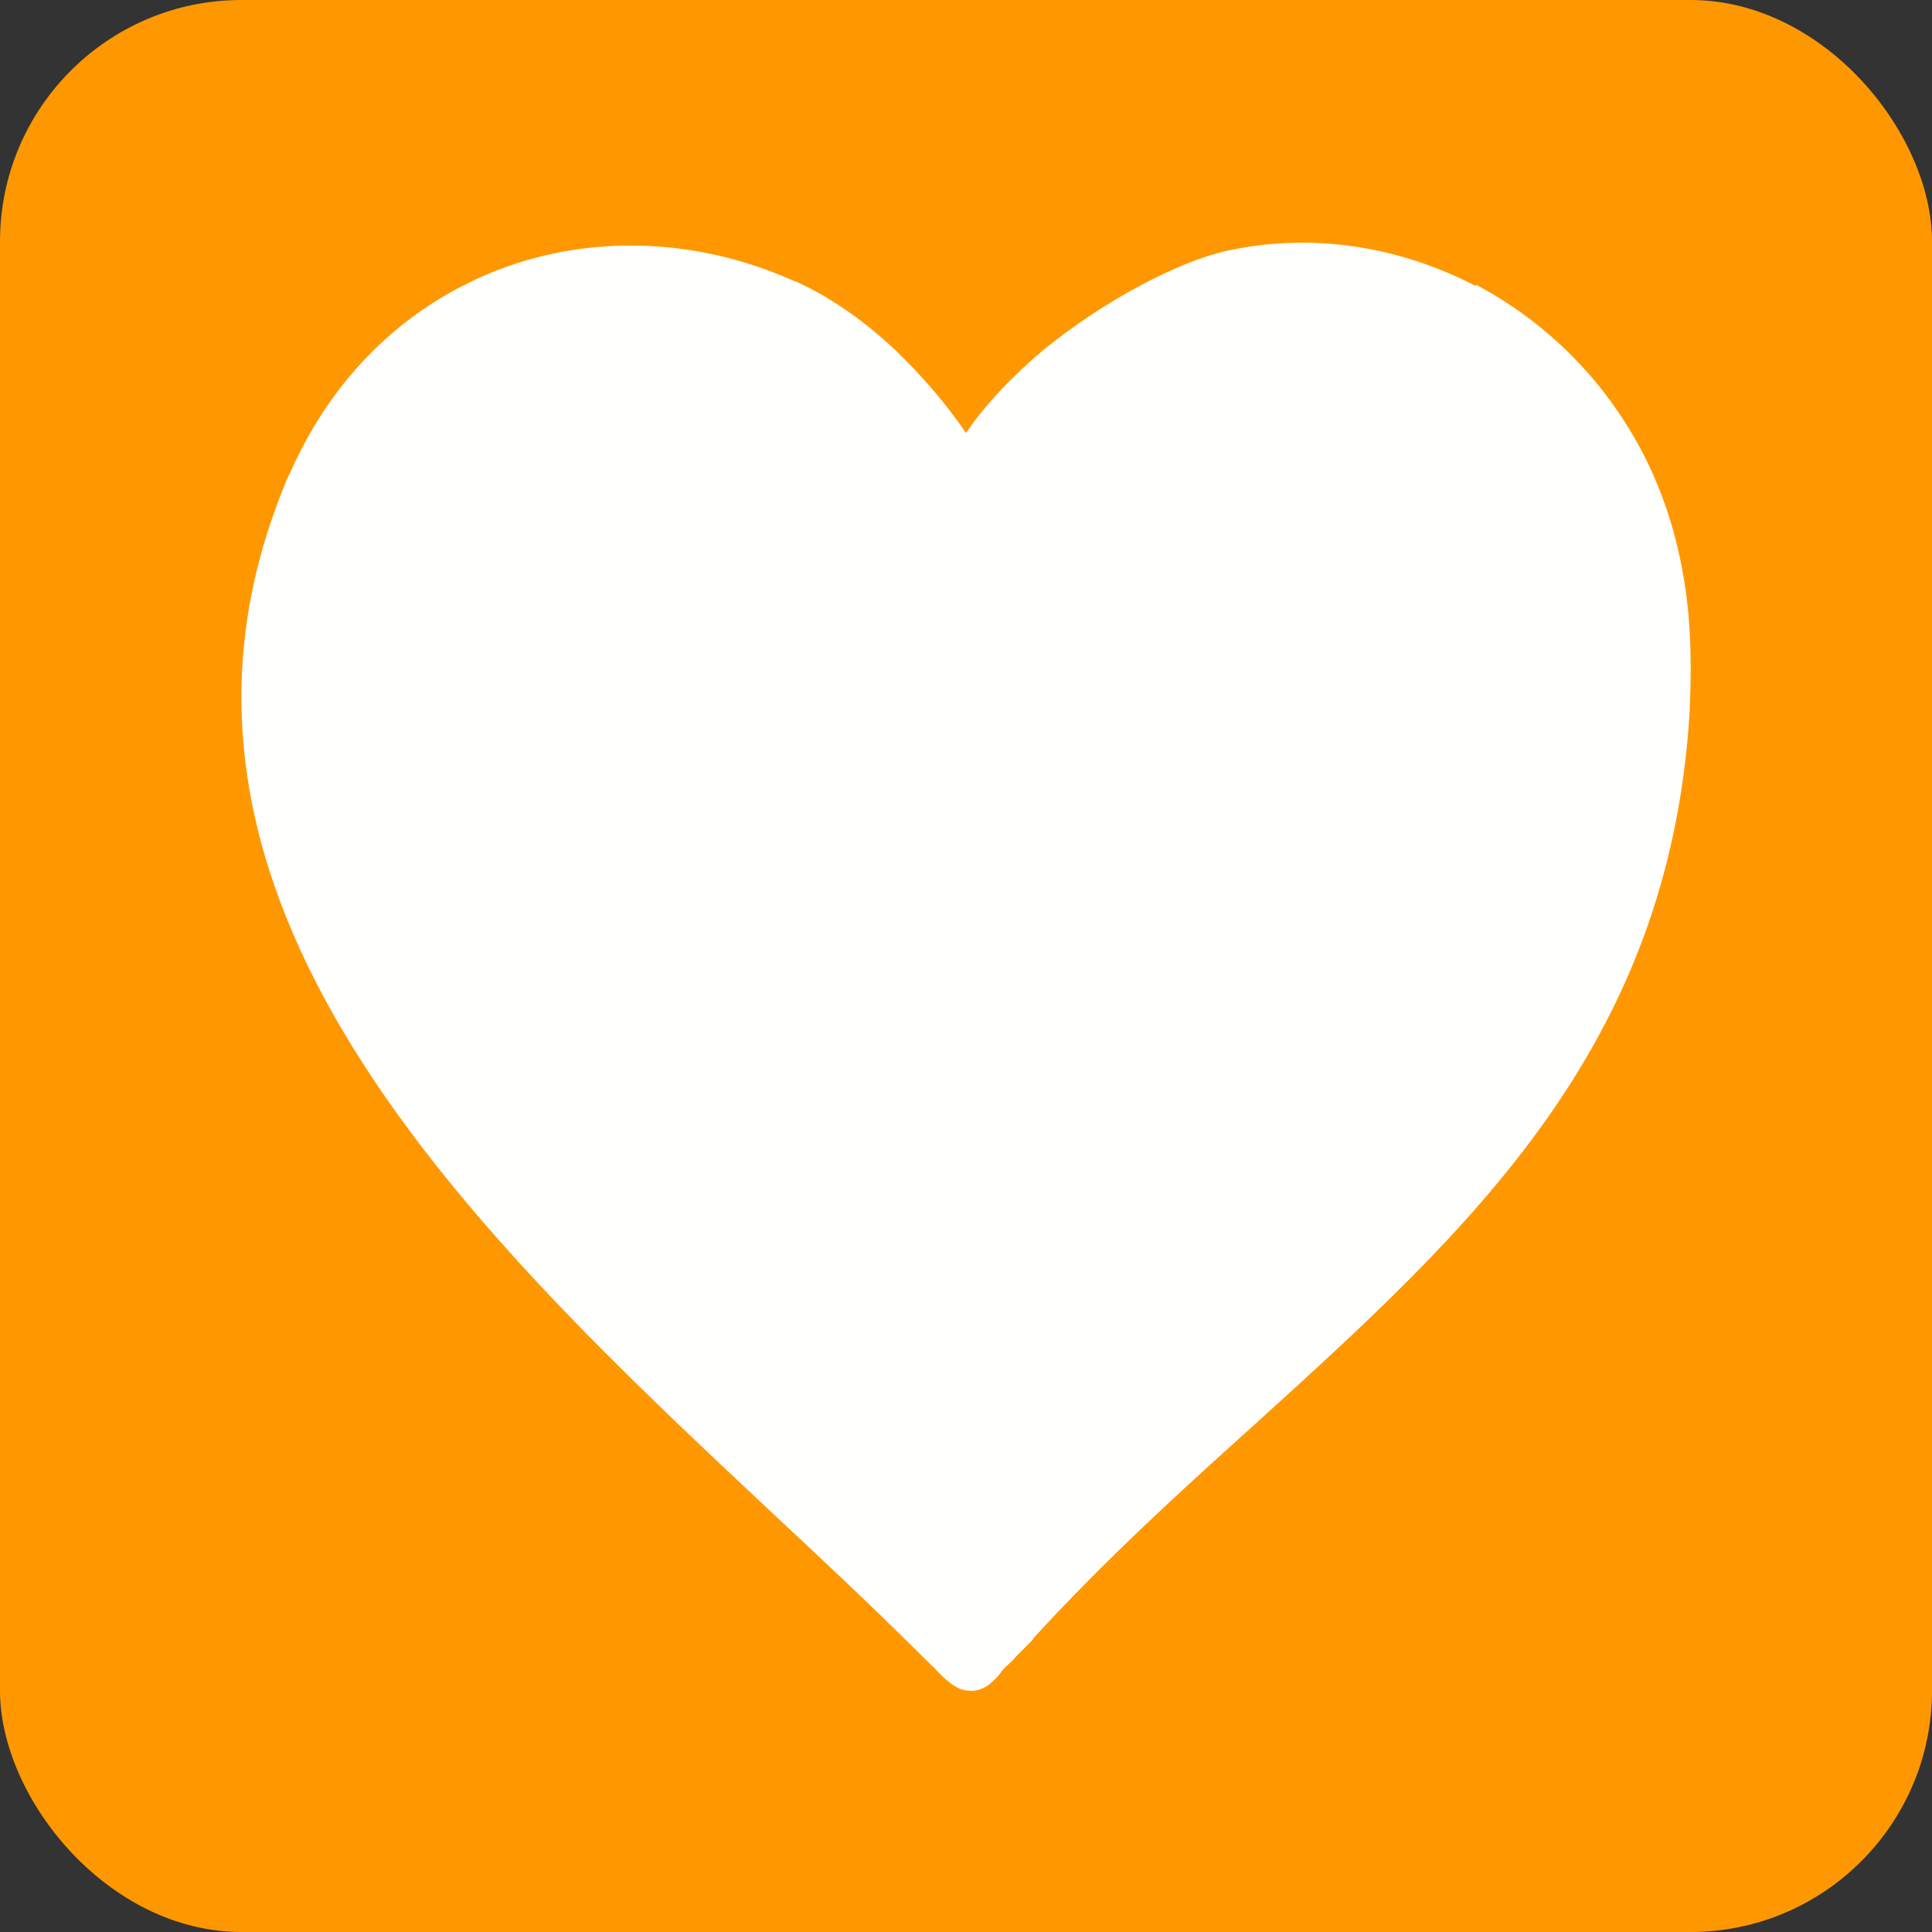 <svg xmlns="http://www.w3.org/2000/svg" xml:space="preserve" width="2048" height="2048" style="shape-rendering:geometricPrecision;text-rendering:geometricPrecision;image-rendering:optimizeQuality;fill-rule:evenodd;clip-rule:evenodd" viewBox="0 0 2048 2048"><rect x="0" y="0" width="2048" height="2048" fill="#333333" stroke="none"/><rect width="2048" height="2048" rx="256" ry="256" style="fill:#ff9800"/><path d="M1565 302c79 42 146 110 186 198 19 42 30 84 36 127 6 42 6 85 4 129-22 356-234 548-461 754-79 71-159 144-234 226-1 1-1 2-2 3l-11 11-5 5c-3 3-6 7-11 11l-1 1c-2 2-4 4-5 6-4 5-8 9-13 13-8 6-18 8-28 5s-19-12-27-20c-2-3-5-5-6-6l-2-2c-1-1-1-2-2-2-49-49-104-101-162-155-317-297-697-654-520-1090 2-6 5-12 8-18 48-107 129-178 222-213s199-33 297 7c5 2 11 5 17 7 37 17 72 42 104 72 28 27 54 57 75 88 21-31 50-61 82-88 65-53 144-94 194-105 90-20 183-5 264 37z" style="fill:#fffffe;fill-rule:nonzero"/></svg>